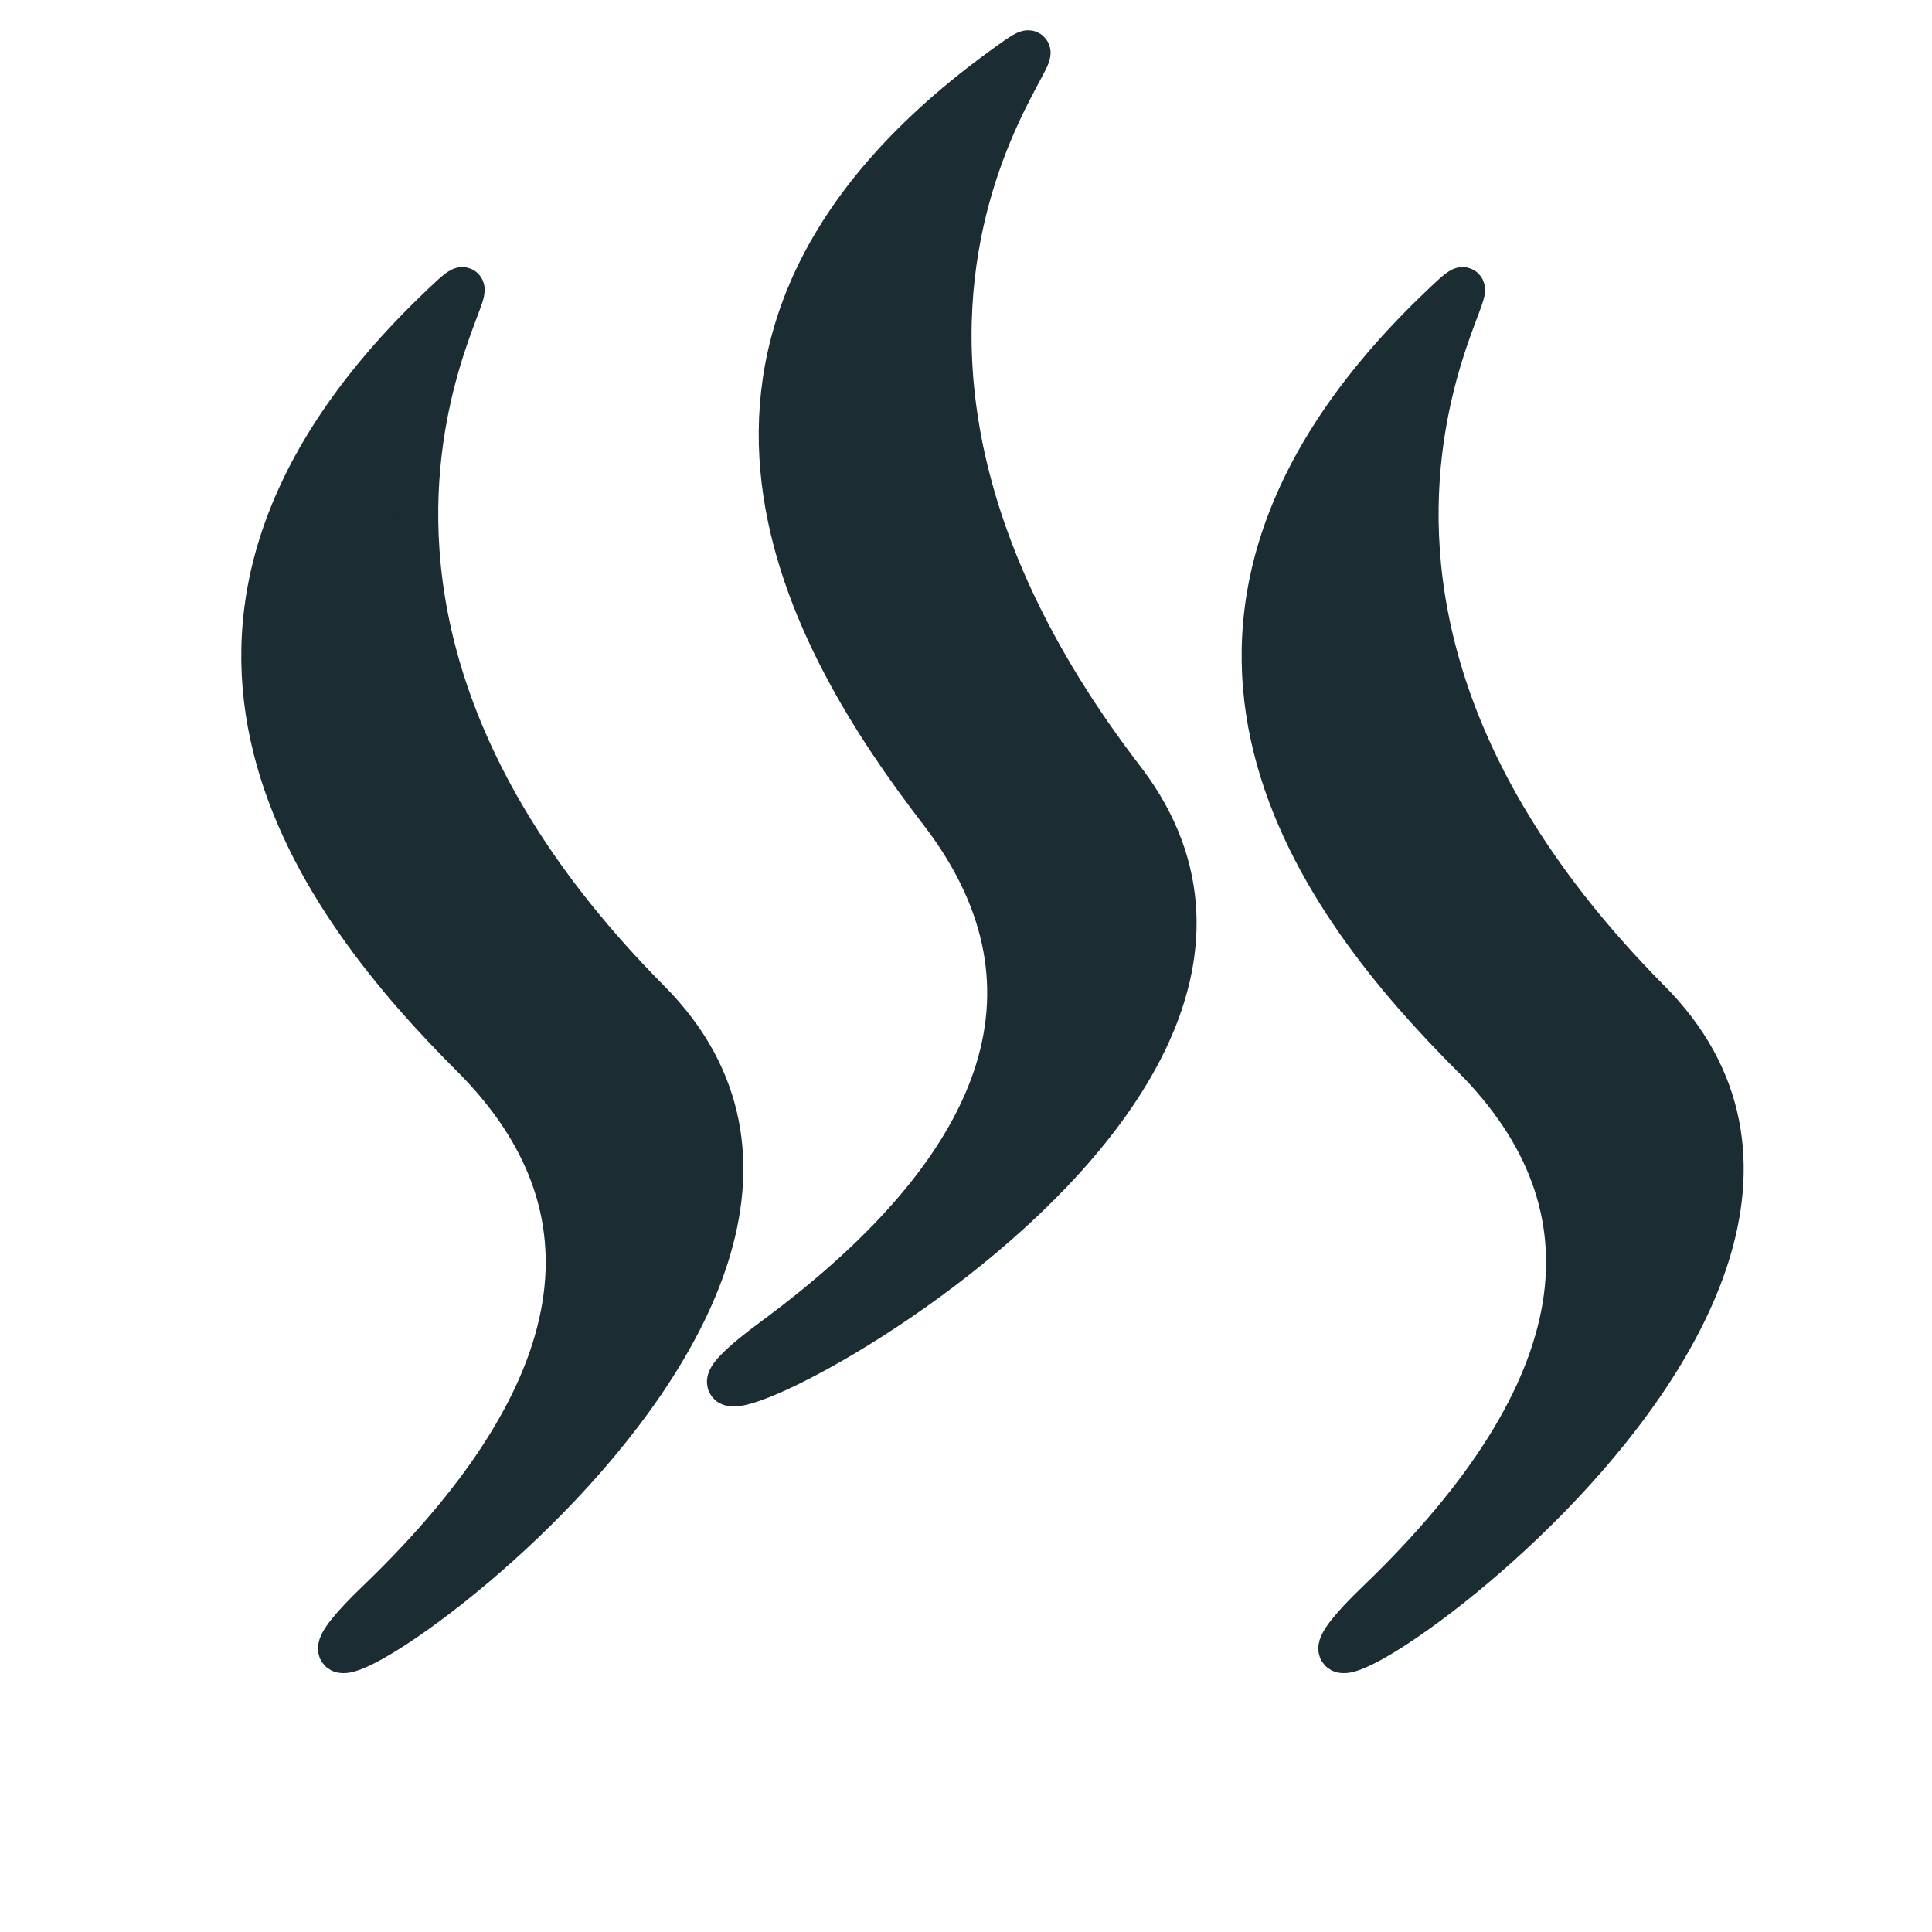<?xml version="1.0" encoding="utf-8"?>
<!-- Generator: Adobe Illustrator 22.1.0, SVG Export Plug-In . SVG Version: 6.00 Build 0)  -->
<svg version="1.1" id="Calque_3" xmlns="http://www.w3.org/2000/svg" xmlns:xlink="http://www.w3.org/1999/xlink" x="0px" y="0px"
	 viewBox="0 0 45 45" style="enable-background:new 0 0 45 45;" xml:space="preserve">
<style type="text/css">
	.st0{fill:#1C2C33;stroke:#1C2C33;stroke-miterlimit:10;}
</style>
<g>
	<path class="st0" d="M10.1,7.3c-7.6,7.4-2.6,13.8,0.9,17.3c3.5,3.5,2.9,7.8-2.2,12.7c-5.1,4.9,13.6-6.7,6.3-14
		C4.7,12.8,13.1,4.4,10.1,7.3z"/>
	<path class="st0" d="M33.4,7.3c-7.6,7.4-2.6,13.8,0.9,17.3c3.5,3.5,2.9,7.8-2.2,12.7c-5.1,4.9,13.6-6.7,6.3-14
		C28,12.8,36.4,4.4,33.4,7.3z"/>
	<path class="st0" d="M23.2,1.7C14.7,8,18.9,15,21.9,18.9c3,3.9,1.8,8.1-3.9,12.3c-5.7,4.2,14.3-4.9,8.2-13
		C17.1,6.4,26.6-0.8,23.2,1.7z"/>
</g>
</svg>
